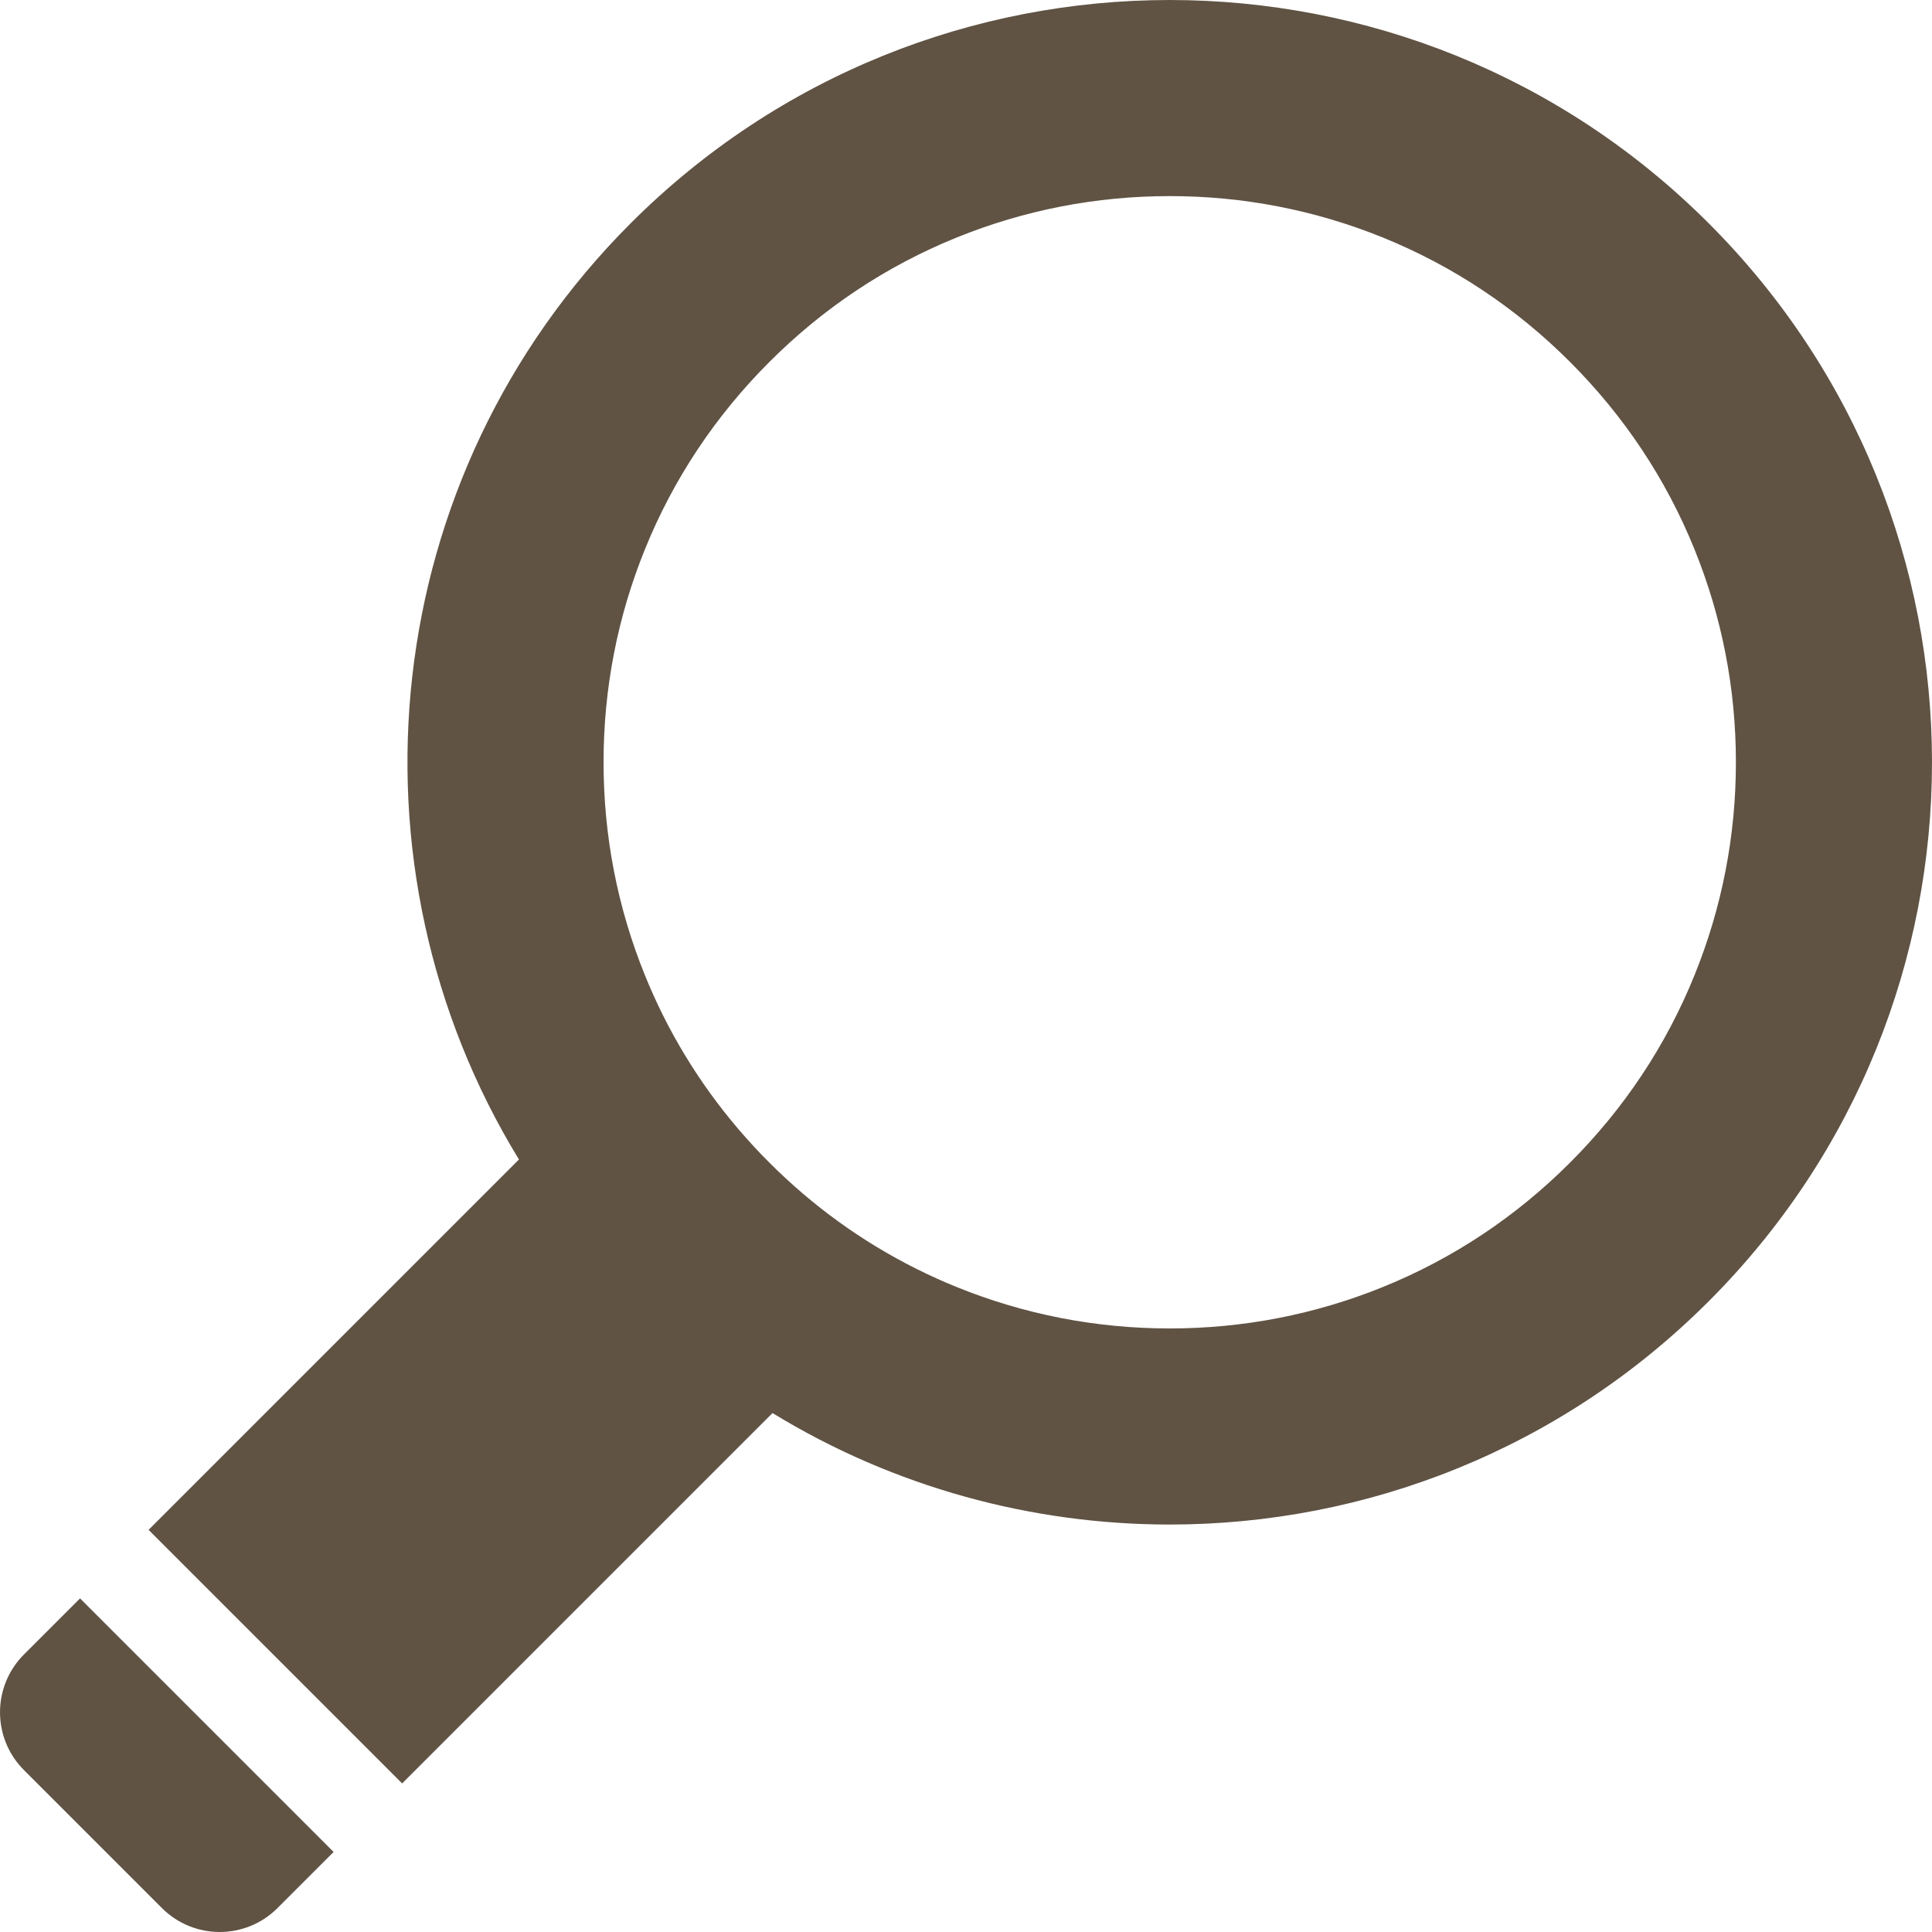 <svg xmlns="http://www.w3.org/2000/svg" fill="none" viewBox="0 0 40 40" height="40" width="40">
<g clip-path="url(#clip0_1003_7575)">
<path fill="#605344" d="M15.994 29.256C18.51 30.794 21.364 31.564 24.218 31.564C28.257 31.564 32.296 30.024 35.377 26.942C41.541 20.779 41.541 10.786 35.377 4.623C32.296 1.541 28.257 0 24.218 0C20.179 0 16.14 1.541 13.058 4.622C7.799 9.882 7.028 17.928 10.744 24.006L3.076 31.674L8.326 36.924L15.994 29.256ZM13.354 11.369C13.942 9.918 14.809 8.614 15.929 7.494C17.049 6.373 18.353 5.507 19.805 4.918C21.209 4.349 22.693 4.06 24.218 4.06C25.742 4.06 27.227 4.349 28.631 4.918C30.082 5.507 31.386 6.373 32.506 7.494C33.626 8.614 34.493 9.918 35.081 11.369C35.651 12.773 35.94 14.258 35.94 15.782C35.94 17.306 35.651 18.791 35.081 20.195C34.493 21.647 33.626 22.951 32.506 24.071C31.386 25.191 30.082 26.058 28.631 26.646C27.227 27.215 25.742 27.504 24.218 27.504C22.693 27.504 21.209 27.215 19.805 26.646C19.523 26.532 19.248 26.407 18.978 26.272C17.855 25.712 16.832 24.974 15.929 24.071C15.026 23.168 14.288 22.145 13.727 21.022C13.593 20.752 13.468 20.477 13.354 20.195C12.784 18.791 12.496 17.306 12.496 15.782C12.496 14.258 12.784 12.773 13.354 11.369Z"></path>
<path fill="#605344" d="M3.352 39.504C4.013 40.165 5.085 40.165 5.746 39.504L6.907 38.343L1.657 33.093L0.496 34.254C-0.165 34.915 -0.165 35.987 0.496 36.648L3.352 39.504Z"></path>
</g>
<defs>
<clipPath id="clip0_1003_7575">
<rect fill="white" height="40" width="40"></rect>
</clipPath>
</defs>
</svg>
